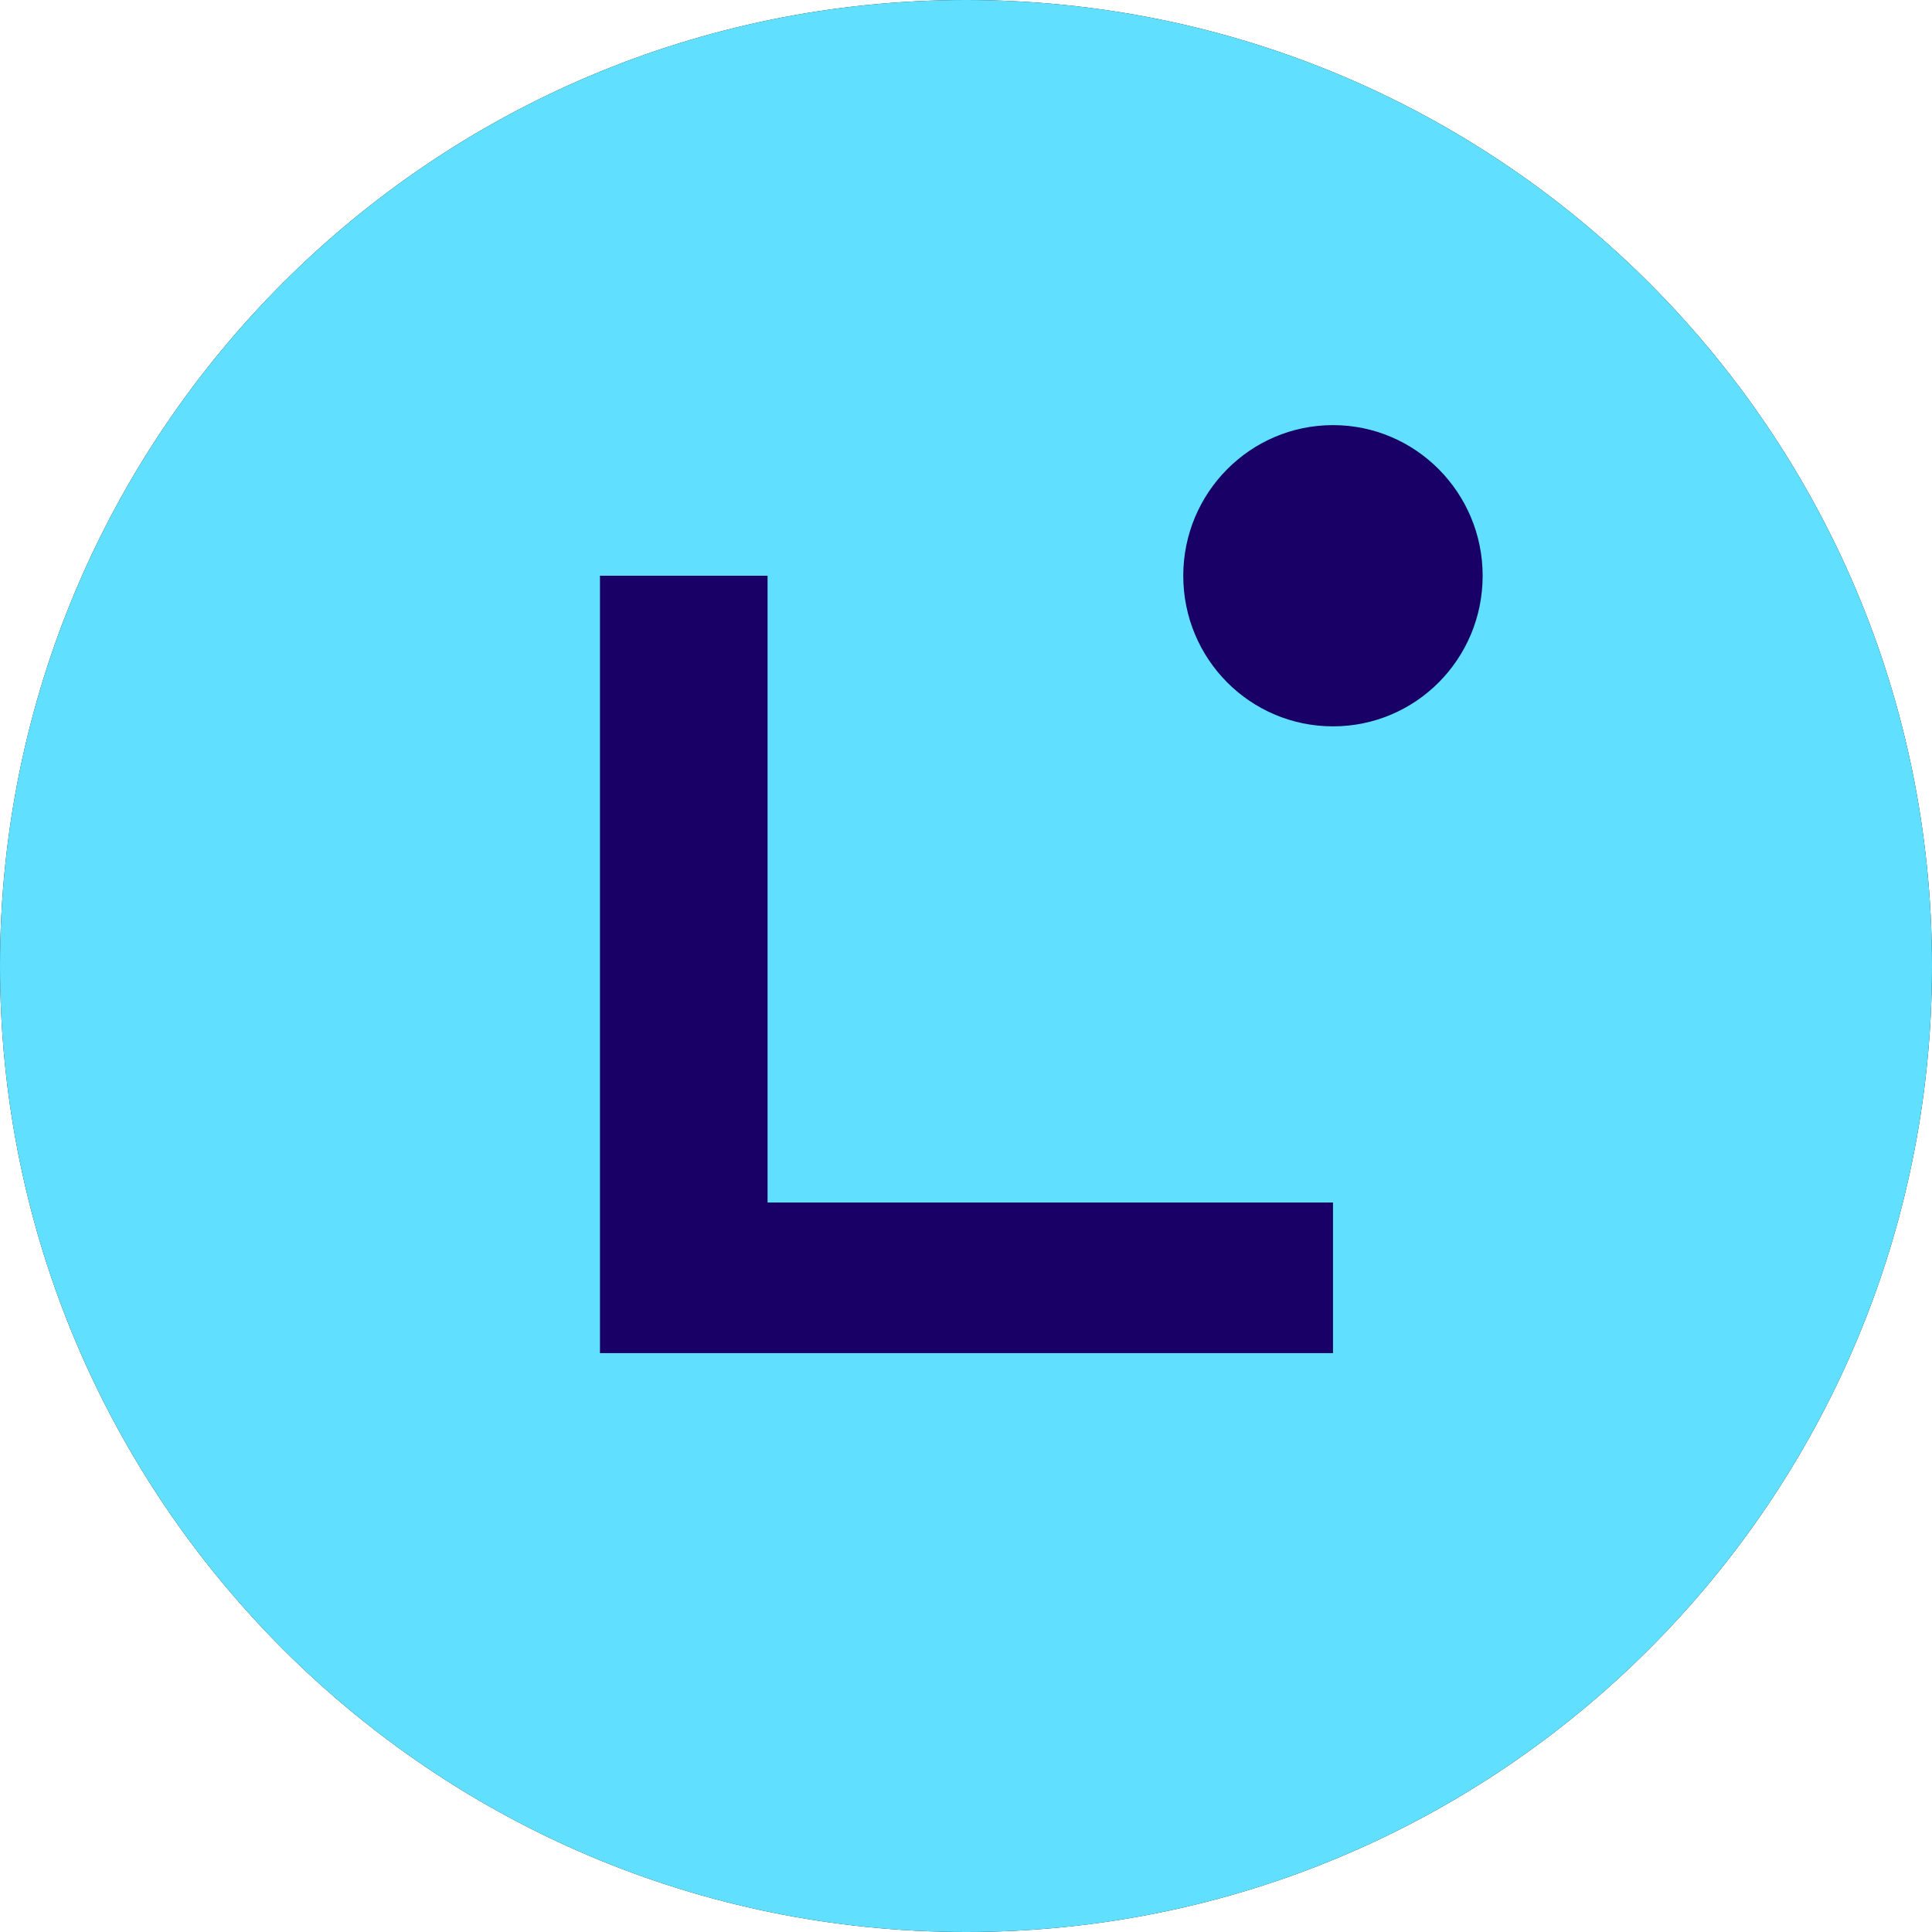 <?xml version="1.0" encoding="UTF-8"?>
<svg xmlns="http://www.w3.org/2000/svg" xmlns:xlink="http://www.w3.org/1999/xlink" width="24" height="24" viewBox="0 0 24 24">
<defs>
<clipPath id="clip-0">
<path clip-rule="nonzero" d="M 12 0 C 18.629 0 24 5.371 24 12 C 24 18.629 18.629 24 12 24 C 5.371 24 0 18.629 0 12 C 0 5.371 5.371 0 12 0 Z M 12 0 "/>
</clipPath>
<clipPath id="clip-1">
<path clip-rule="nonzero" d="M 7 7 L 17 7 L 17 17 L 7 17 Z M 7 7 "/>
</clipPath>
<clipPath id="clip-2">
<path clip-rule="nonzero" d="M 12 0 C 18.629 0 24 5.371 24 12 C 24 18.629 18.629 24 12 24 C 5.371 24 0 18.629 0 12 C 0 5.371 5.371 0 12 0 Z M 12 0 "/>
</clipPath>
<clipPath id="clip-3">
<path clip-rule="nonzero" d="M 14 5 L 19 5 L 19 10 L 14 10 Z M 14 5 "/>
</clipPath>
<clipPath id="clip-4">
<path clip-rule="nonzero" d="M 12 0 C 18.629 0 24 5.371 24 12 C 24 18.629 18.629 24 12 24 C 5.371 24 0 18.629 0 12 C 0 5.371 5.371 0 12 0 Z M 12 0 "/>
</clipPath>
</defs>
<g clip-path="url(#clip-0)">
<path fill-rule="nonzero" fill="rgb(7.059%, 7.059%, 7.059%)" fill-opacity="1" d="M 12 0 C 18.629 0 24 5.371 24 12 C 24 18.629 18.629 24 12 24 C 5.371 24 0 18.629 0 12 C 0 5.371 5.371 0 12 0 Z M 12 0 "/>
<rect x="-2.4" y="-2.4" width="28.8" height="28.8" fill="rgb(38.039%, 87.451%, 100%)" fill-opacity="1"/>
</g>
<g clip-path="url(#clip-1)">
<g clip-path="url(#clip-2)">
<path fill-rule="nonzero" fill="rgb(9.804%, 0%, 40%)" fill-opacity="1" d="M 16.559 16.809 L 7.453 16.809 L 7.453 7.152 L 9.535 7.152 L 9.535 14.938 L 16.559 14.938 Z M 16.559 16.809 "/>
</g>
</g>
<g clip-path="url(#clip-3)">
<g clip-path="url(#clip-4)">
<path fill-rule="nonzero" fill="rgb(9.804%, 0%, 40%)" fill-opacity="1" d="M 16.559 9.023 C 17.586 9.023 18.418 8.188 18.418 7.152 C 18.418 6.121 17.586 5.281 16.559 5.281 C 15.531 5.281 14.699 6.121 14.699 7.152 C 14.699 8.188 15.531 9.023 16.559 9.023 Z M 16.559 9.023 "/>
</g>
</g>
</svg>
